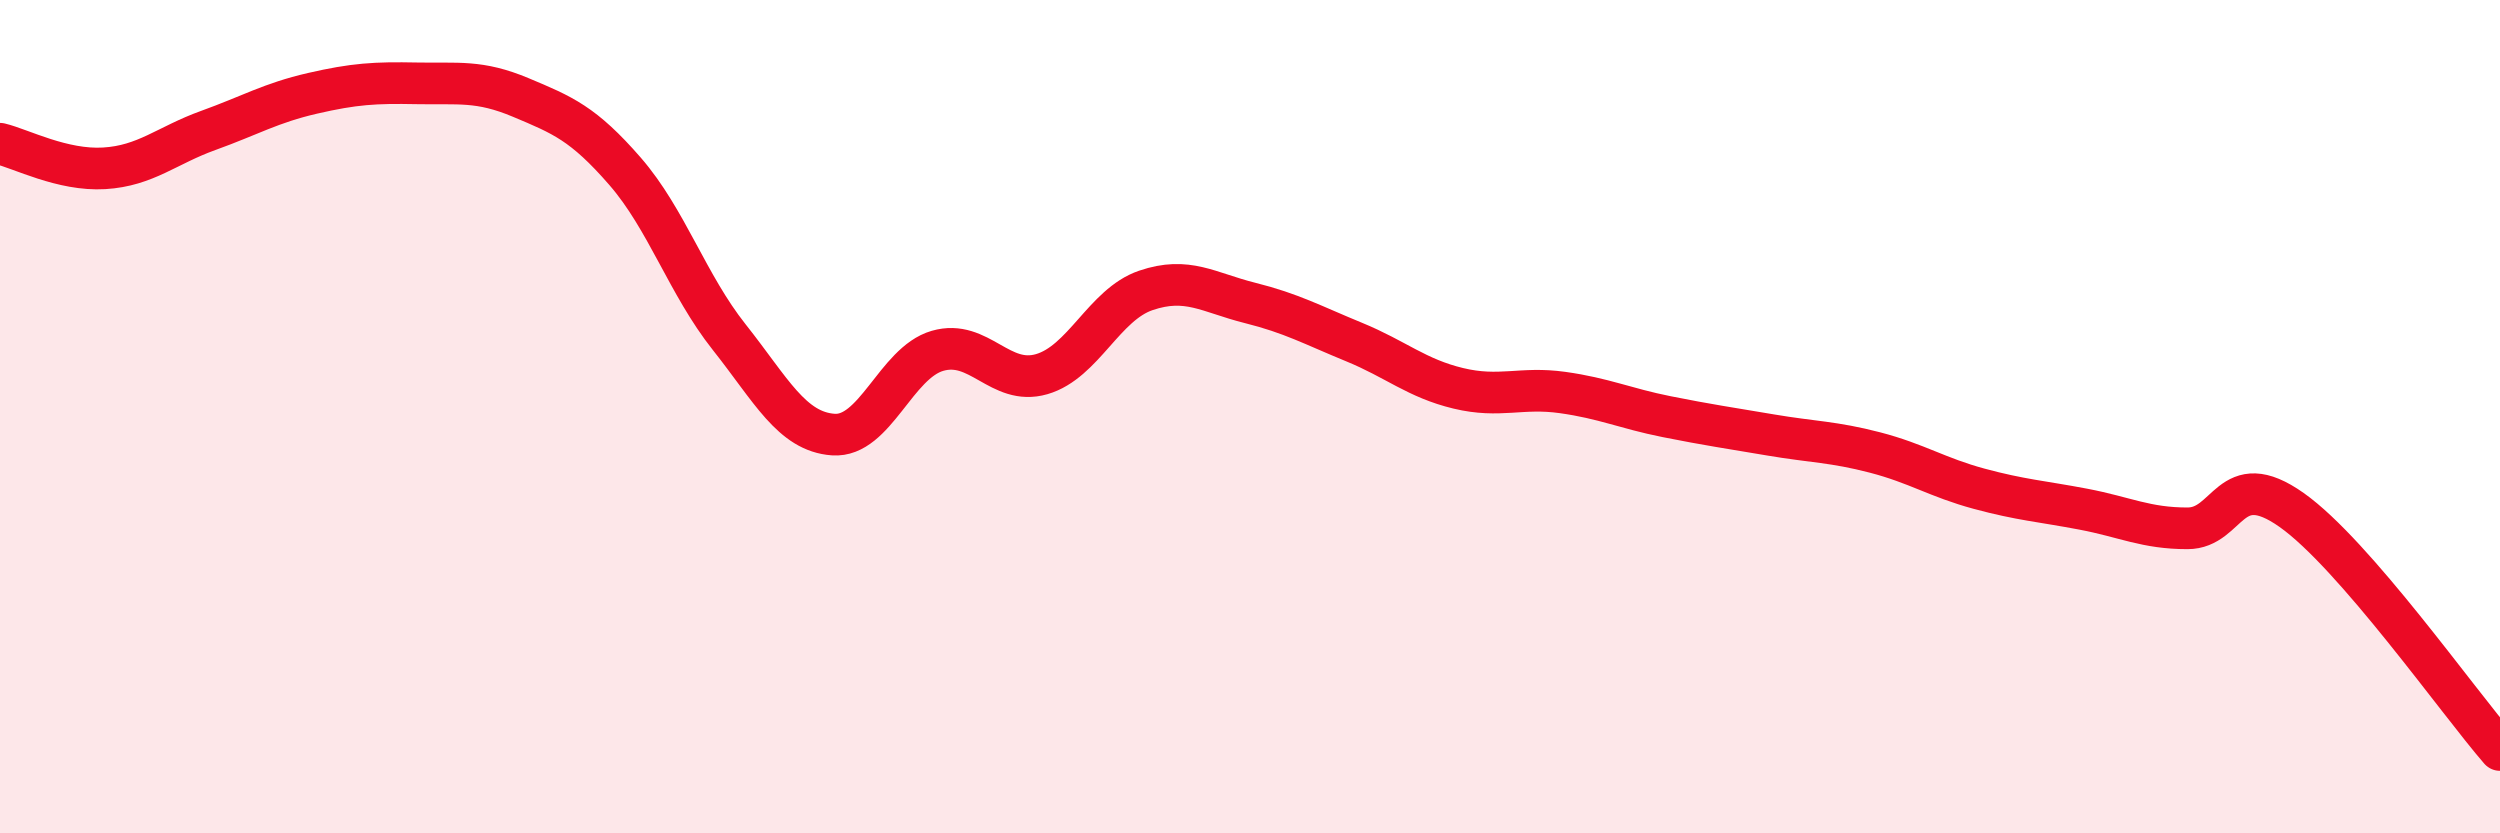 
    <svg width="60" height="20" viewBox="0 0 60 20" xmlns="http://www.w3.org/2000/svg">
      <path
        d="M 0,3.45 C 0.5,3.57 1.5,4.1 2.5,4.04 C 3.5,3.98 4,3.49 5,3.13 C 6,2.77 6.5,2.47 7.5,2.24 C 8.5,2.01 9,1.98 10,2 C 11,2.02 11.5,1.92 12.5,2.34 C 13.5,2.76 14,2.96 15,4.11 C 16,5.26 16.5,6.83 17.5,8.09 C 18.5,9.35 19,10.36 20,10.43 C 21,10.5 21.5,8.71 22.5,8.42 C 23.5,8.13 24,9.27 25,8.98 C 26,8.69 26.5,7.31 27.5,6.97 C 28.5,6.63 29,7.02 30,7.27 C 31,7.52 31.5,7.8 32.5,8.21 C 33.5,8.62 34,9.08 35,9.32 C 36,9.56 36.5,9.28 37.5,9.42 C 38.5,9.56 39,9.8 40,10 C 41,10.2 41.5,10.27 42.5,10.44 C 43.5,10.61 44,10.6 45,10.86 C 46,11.12 46.5,11.46 47.5,11.73 C 48.5,12 49,12.03 50,12.22 C 51,12.41 51.5,12.68 52.5,12.68 C 53.5,12.68 53.5,11.18 55,12.24 C 56.5,13.3 59,16.85 60,18L60 20L0 20Z"
        fill="#EB0A25"
        opacity="0.1"
        stroke-linecap="round"
        stroke-linejoin="round"
      />
      <path
        d="M 0,3.45 C 0.5,3.57 1.5,4.1 2.5,4.04 C 3.5,3.98 4,3.49 5,3.13 C 6,2.77 6.5,2.47 7.5,2.24 C 8.5,2.01 9,1.98 10,2 C 11,2.02 11.5,1.92 12.5,2.34 C 13.5,2.76 14,2.96 15,4.11 C 16,5.26 16.5,6.83 17.5,8.09 C 18.5,9.35 19,10.36 20,10.43 C 21,10.5 21.5,8.71 22.5,8.42 C 23.5,8.13 24,9.27 25,8.98 C 26,8.69 26.5,7.31 27.5,6.97 C 28.5,6.63 29,7.02 30,7.27 C 31,7.52 31.5,7.8 32.5,8.21 C 33.5,8.62 34,9.08 35,9.32 C 36,9.56 36.5,9.28 37.5,9.42 C 38.5,9.56 39,9.8 40,10 C 41,10.2 41.5,10.27 42.5,10.44 C 43.5,10.61 44,10.6 45,10.86 C 46,11.12 46.5,11.46 47.5,11.73 C 48.5,12 49,12.03 50,12.22 C 51,12.41 51.5,12.68 52.5,12.68 C 53.5,12.68 53.5,11.18 55,12.24 C 56.5,13.3 59,16.85 60,18"
        stroke="#EB0A25"
        stroke-width="1"
        fill="none"
        stroke-linecap="round"
        stroke-linejoin="round"
      />
    </svg>
  